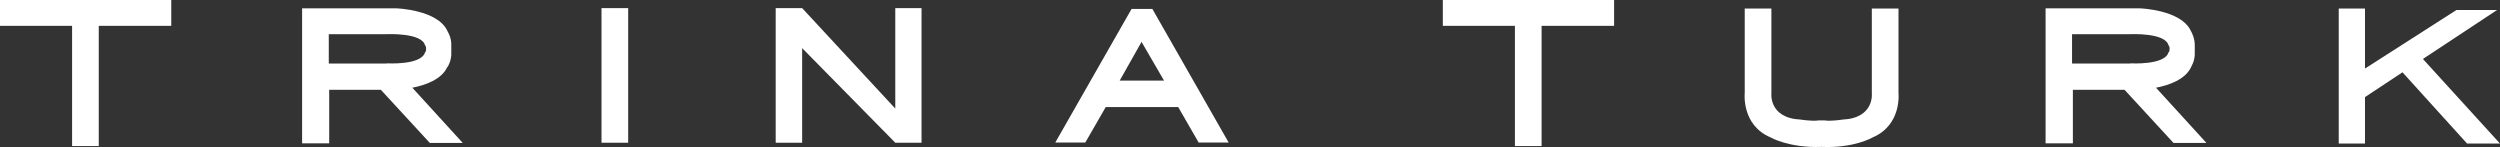<svg xmlns="http://www.w3.org/2000/svg" viewBox="0 0 1199.9 70.6"><rect x="0" y="0" width="1199.9" height="70.6" fill="#333333" stroke="none"/><defs><style>      .cls-1 {        fill: #fff;      }    </style></defs><g><g id="Layer_1"><g><polygon class="cls-1" points="0 12.4 34.6 12.4 34.6 70.1 47.4 70.1 47.4 12.4 82.2 12.4 82.2 0 0 0 0 12.4"></polygon><polygon class="cls-1" points="692.5 12.4 727.1 12.4 727.1 70.1 739.9 70.1 739.9 12.4 774.7 12.4 774.7 0 692.5 0 692.5 12.4"></polygon><path class="cls-1" d="M911.2,4.1h-12.8v40.5s1.5,12.1-14.1,12.8c0,0-5.7.9-8.5.4h-3c-2.8.5-8.5-.4-8.5-.4-15.6-.7-14.1-12.8-14.1-12.8V4.1h-12.8v40.5s-1.7,15.3,12.3,21.3c0,0,8.9,5.2,24.6,4.6,15.7.7,24.6-4.6,24.6-4.6,14-6,12.3-21.3,12.3-21.3V4.1Z"></path><rect class="cls-1" x="288.7" y="3.9" width="12.8" height="64.6"></rect><polygon class="cls-1" points="429.7 52.1 385 3.9 372.3 3.9 372.3 68.5 385 68.5 385 23.1 429.7 68.5 442.3 68.5 442.3 3.9 429.7 3.9 429.7 52.1"></polygon><path class="cls-1" d="M548.4,4.3h-5.3l-36.6,64.1h14.4l9.8-17h34.8l9.8,17h14.4l-36.6-64.1h-4.8ZM537.4,38.7l10.5-18.6,10.8,18.6h-21.3Z"></path><polygon class="cls-1" points="1162.9 28.3 1198.5 4.8 1179 4.8 1135.1 32.9 1135.1 4.1 1122.5 4.1 1122.5 68.9 1135.1 68.9 1135.1 46.6 1153.1 34.7 1184.1 68.9 1199.9 68.9 1162.9 28.3"></polygon><path class="cls-1" d="M214.8,32.2s2-3.1,1.8-6.9v-3.4c.2-3.8-1.8-6.9-1.8-6.9-4.6-10.4-24.6-11-24.6-11h-45.2v64.8h13v-25.7h24.8l23.5,25.5h15.8l-24.2-26.5c6.1-1.2,14.1-3.9,16.8-10ZM185.7,30.5h-27.9v-14.1h27.9s16.9-.8,18.3,5.4c0,0,.5.1.5,1.5v.3c0,1.4-.5,1.5-.5,1.5-1.7,6.3-18.3,5.3-18.3,5.3Z"></path><path class="cls-1" d="M1051.6,32.2s2-3.1,1.8-6.9v-3.4c.1-3.8-1.8-6.9-1.8-6.9-4.6-10.4-24.6-11-24.6-11h-45.2v64.8h13.1v-25.7h24.8l23.5,25.5h15.8l-24.2-26.5c6.2-1.2,14.1-3.9,16.9-10ZM1022.5,30.5h-28v-14.1h28s16.9-.8,18.3,5.4c0,0,.5.1.5,1.5v.3c0,1.4-.5,1.5-.5,1.5-1.7,6.3-18.3,5.3-18.3,5.3Z"></path></g></g></g></svg>
